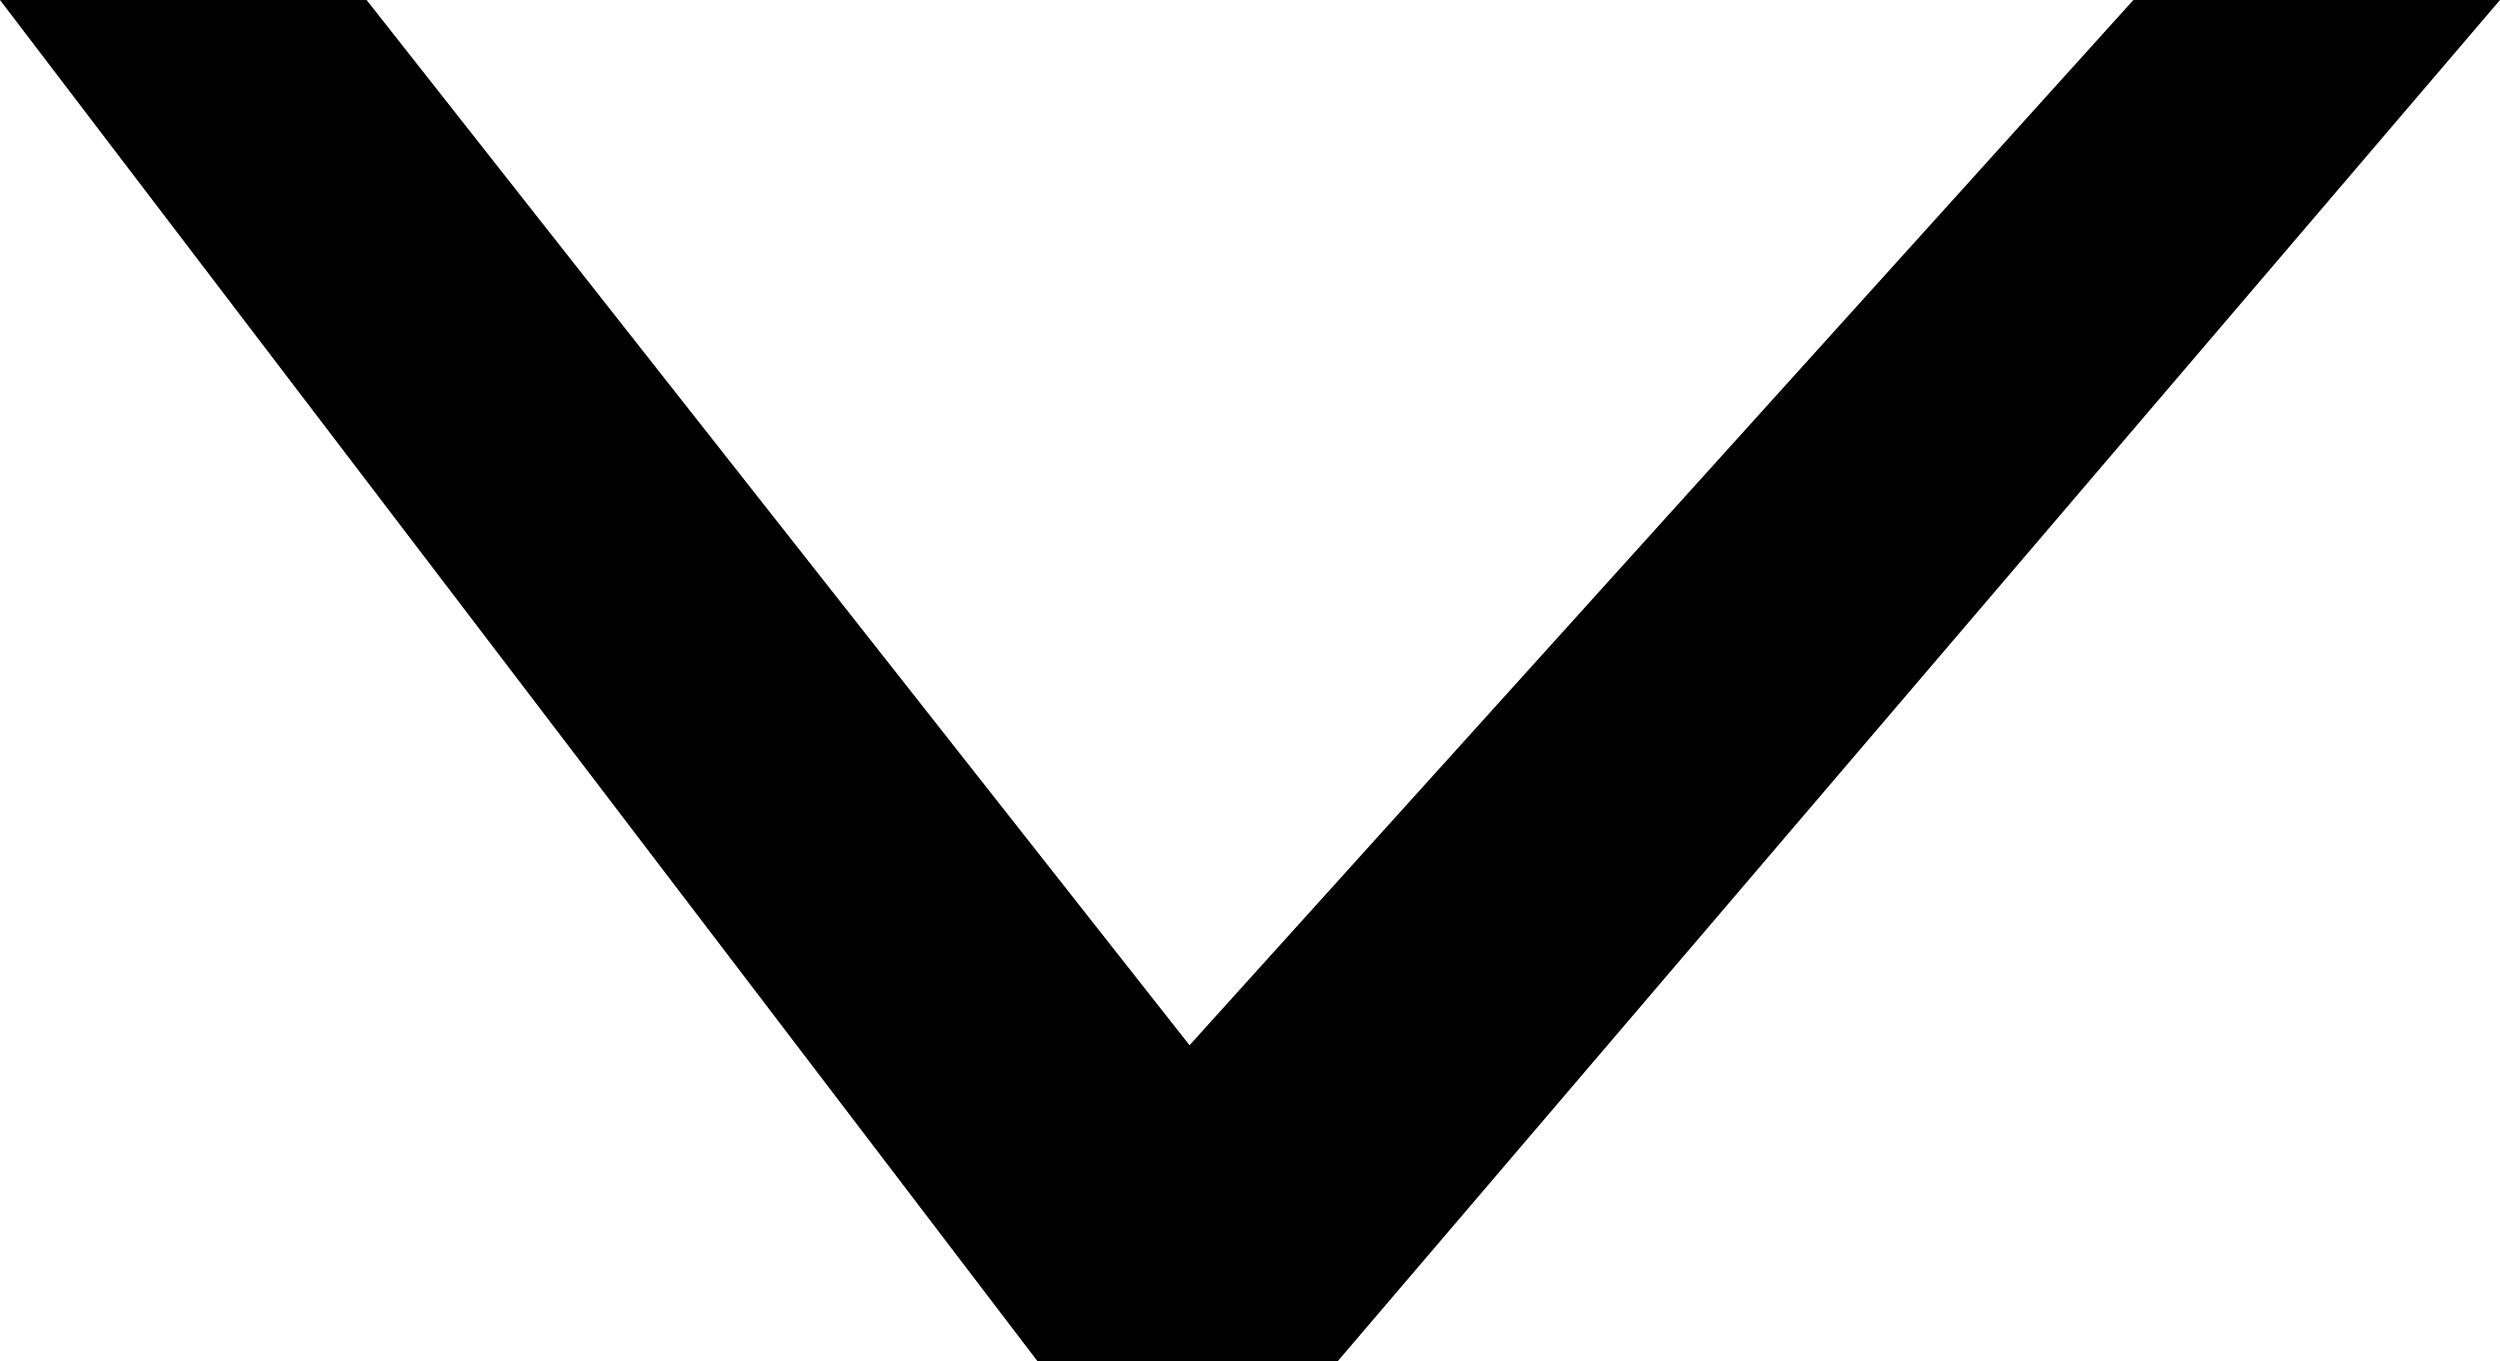 <?xml version="1.0" encoding="UTF-8" standalone="no"?>
<svg xmlns:xlink="http://www.w3.org/1999/xlink" height="17.45px" width="32.05px" xmlns="http://www.w3.org/2000/svg">
  <g transform="matrix(1.0, 0.0, 0.0, 1.0, 16.0, 8.75)">
    <path d="M11.35 -8.75 L16.05 -8.75 1.15 8.7 -2.7 8.7 -16.0 -8.75 -11.3 -8.75 -0.75 4.65 11.35 -8.75" fill="#000000" fill-rule="evenodd" stroke="none"/>
  </g>
</svg>
